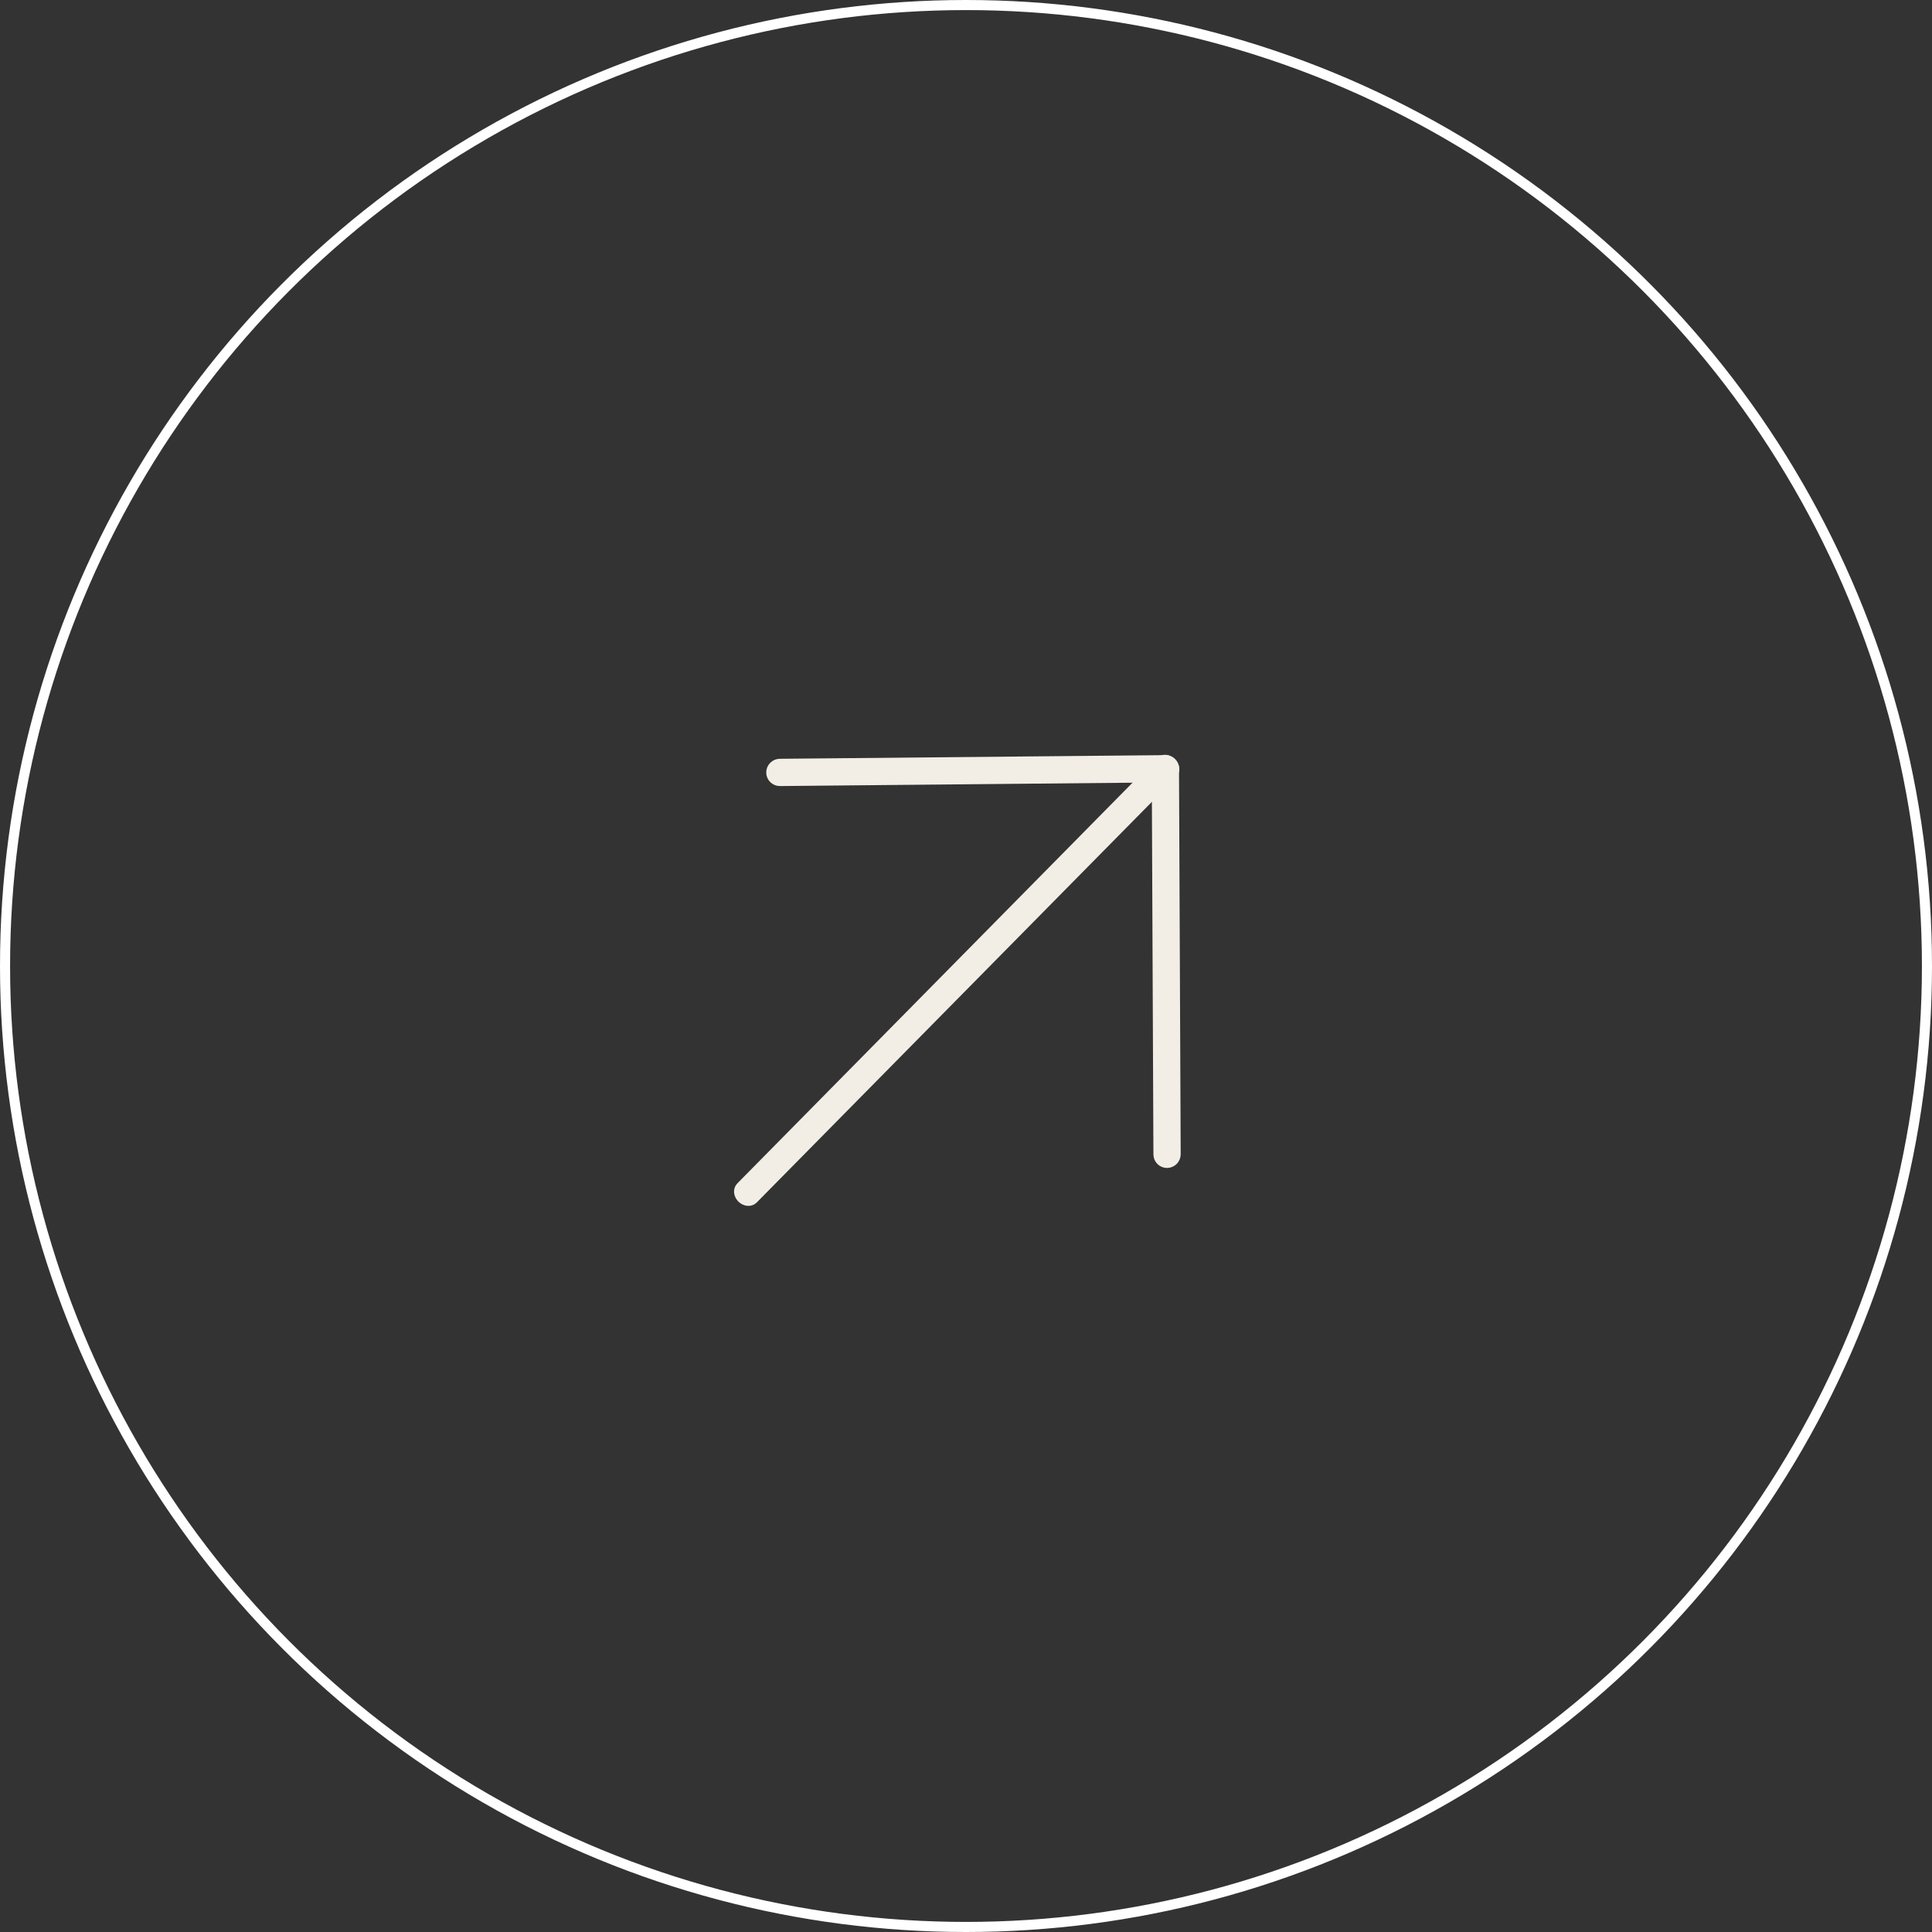 <?xml version="1.0" encoding="UTF-8"?> <svg xmlns="http://www.w3.org/2000/svg" width="115" height="115" viewBox="0 0 115 115" fill="none"><rect x="0" y="0" width="115" height="115" fill="#333333" stroke="none"/> <circle cx="57.5" cy="57.5" r="57.2" stroke="white" stroke-width="0.6"></circle> <path d="M69.692 45.431C69.779 45.517 69.835 45.627 69.848 45.736C69.861 45.846 69.829 45.947 69.761 46.017L44.788 71.337C44.719 71.407 44.618 71.439 44.508 71.428C44.398 71.417 44.288 71.362 44.201 71.277C44.114 71.191 44.058 71.081 44.045 70.972C44.033 70.862 44.064 70.761 44.133 70.691L69.106 45.371C69.175 45.301 69.275 45.269 69.385 45.28C69.495 45.291 69.606 45.346 69.692 45.431Z" fill="#F2EEE6" stroke="#F2EEE6" stroke-width="0.7"></path> <path d="M69.693 45.431C69.736 45.474 69.77 45.524 69.793 45.58C69.817 45.636 69.829 45.696 69.829 45.757L69.929 68.706C69.929 68.828 69.881 68.946 69.795 69.033C69.709 69.121 69.592 69.17 69.47 69.171C69.347 69.173 69.23 69.125 69.143 69.04C69.056 68.954 69.007 68.837 69.006 68.715L68.909 46.225L46.422 46.439C46.3 46.44 46.182 46.392 46.095 46.306C46.008 46.221 45.959 46.104 45.959 45.982C45.959 45.859 46.007 45.742 46.093 45.654C46.179 45.567 46.296 45.517 46.419 45.516L69.367 45.299C69.489 45.298 69.606 45.346 69.693 45.431Z" fill="#F2EEE6" stroke="#F2EEE6" stroke-width="0.7"></path> </svg> 